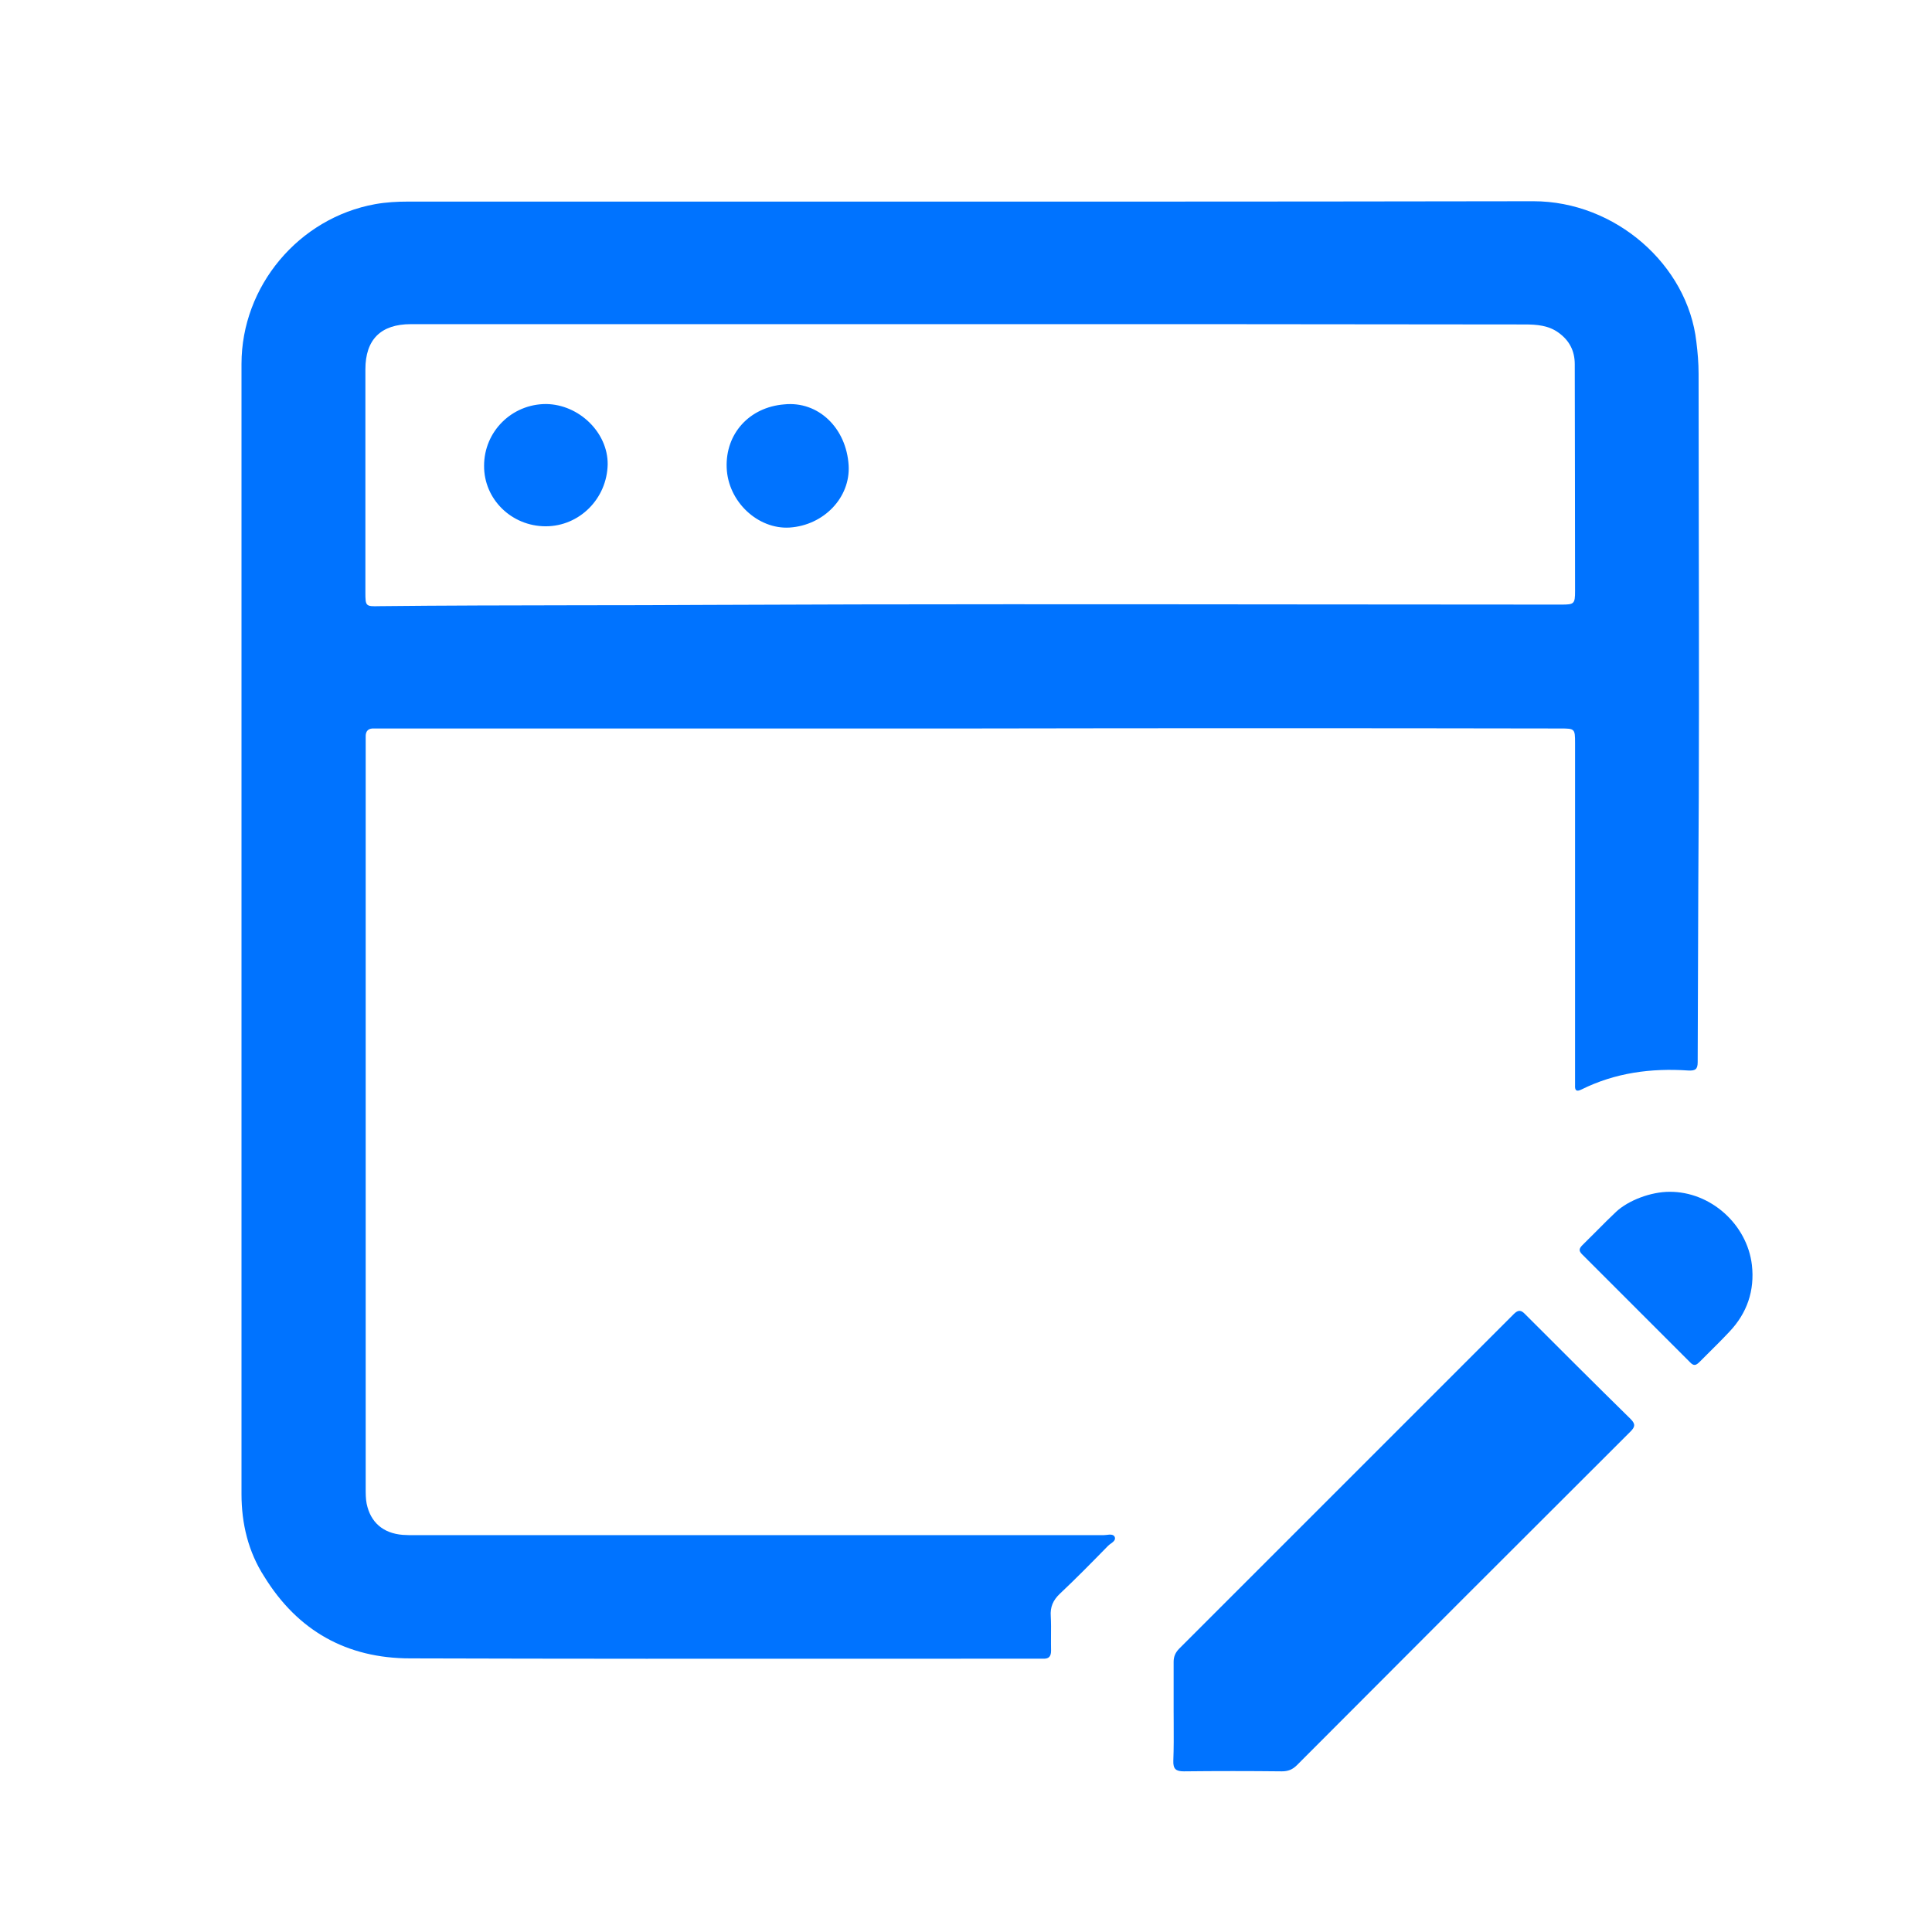 <svg width="32" height="32" viewBox="0 0 32 32" fill="none" xmlns="http://www.w3.org/2000/svg">
<path fill-rule="evenodd" clip-rule="evenodd" d="M16.054 12.066H6.344H6.2C6.105 12.06 6.052 12.103 6.057 12.209V12.315V24.656C6.057 24.741 6.057 24.826 6.073 24.906C6.137 25.214 6.344 25.395 6.668 25.422C6.732 25.427 6.801 25.427 6.865 25.427H18.276C18.292 25.427 18.31 25.425 18.328 25.423C18.382 25.416 18.438 25.41 18.462 25.453C18.485 25.505 18.439 25.538 18.396 25.569C18.381 25.58 18.366 25.591 18.355 25.602L18.351 25.606C18.087 25.876 17.828 26.14 17.553 26.399C17.441 26.506 17.393 26.617 17.404 26.771C17.41 26.881 17.409 26.99 17.408 27.099V27.099C17.408 27.18 17.407 27.261 17.409 27.34C17.409 27.436 17.372 27.478 17.276 27.473H17.197C16.331 27.473 15.465 27.473 14.599 27.474H14.598H14.598H14.597C11.997 27.475 9.395 27.476 6.796 27.468C5.743 27.468 4.93 27.011 4.377 26.113C4.112 25.703 4 25.235 4 24.747V15.435V6.028C4 4.742 4.946 3.61 6.216 3.381C6.397 3.349 6.578 3.339 6.758 3.339C8.312 3.339 9.865 3.339 11.418 3.339C16.078 3.34 20.738 3.341 25.397 3.333C26.758 3.333 27.954 4.391 28.097 5.661C28.119 5.837 28.134 6.012 28.134 6.193C28.134 7.042 28.136 7.891 28.137 8.741V8.741V8.742V8.743C28.141 10.727 28.144 12.713 28.129 14.696C28.127 15.18 28.125 15.662 28.124 16.145L28.124 16.147C28.122 16.628 28.121 17.11 28.119 17.593C28.119 17.715 28.076 17.736 27.964 17.731C27.348 17.689 26.753 17.768 26.195 18.045C26.11 18.087 26.083 18.061 26.088 17.976V17.46V12.305C26.088 12.071 26.083 12.066 25.849 12.066C22.581 12.06 19.317 12.06 16.054 12.066ZM16.038 5.369H6.806C6.307 5.369 6.052 5.624 6.052 6.118V9.812C6.052 10.04 6.057 10.046 6.28 10.04C7.371 10.028 8.463 10.027 9.555 10.025C10.283 10.024 11.011 10.024 11.738 10.019C15.034 10.004 18.328 10.008 21.622 10.011H21.622H21.622H21.622C23.035 10.012 24.447 10.014 25.86 10.014C26.072 10.014 26.088 10.003 26.088 9.791C26.088 9.163 26.087 8.535 26.086 7.908C26.084 7.282 26.083 6.657 26.083 6.033C26.083 5.81 25.993 5.64 25.817 5.512C25.652 5.39 25.456 5.374 25.259 5.374C22.187 5.369 19.11 5.369 16.038 5.369ZM19.439 28.334V27.526C19.439 27.441 19.466 27.377 19.524 27.314L25.073 21.765C25.147 21.691 25.195 21.696 25.264 21.77C25.844 22.35 26.423 22.929 27.008 23.503C27.093 23.588 27.082 23.636 27.002 23.715C25.158 25.554 23.319 27.393 21.48 29.238C21.406 29.312 21.331 29.339 21.23 29.339C20.688 29.333 20.151 29.333 19.609 29.339C19.477 29.339 19.429 29.301 19.434 29.163C19.442 28.956 19.441 28.749 19.44 28.541V28.541C19.44 28.472 19.439 28.403 19.439 28.334ZM29.017 20.952C28.937 20.277 28.331 19.735 27.651 19.74C27.348 19.74 26.976 19.878 26.769 20.07C26.659 20.173 26.553 20.28 26.448 20.386L26.448 20.386L26.448 20.386L26.447 20.387C26.369 20.466 26.29 20.545 26.211 20.622C26.152 20.681 26.147 20.718 26.205 20.776L27.991 22.562C28.055 22.631 28.092 22.615 28.151 22.557C28.192 22.516 28.233 22.475 28.275 22.433C28.399 22.31 28.525 22.185 28.645 22.057C28.937 21.749 29.065 21.377 29.017 20.952ZM14.056 7.707C14.088 8.239 13.646 8.701 13.078 8.738C12.557 8.77 12.057 8.313 12.036 7.745C12.015 7.181 12.413 6.745 12.987 6.698C13.556 6.639 14.018 7.091 14.056 7.707ZM8.018 7.713C8.013 8.265 8.47 8.717 9.039 8.717C9.597 8.717 10.054 8.26 10.065 7.691C10.07 7.165 9.591 6.698 9.044 6.692C8.475 6.692 8.018 7.149 8.018 7.713Z" fill="#0073FF"/>
</svg>
